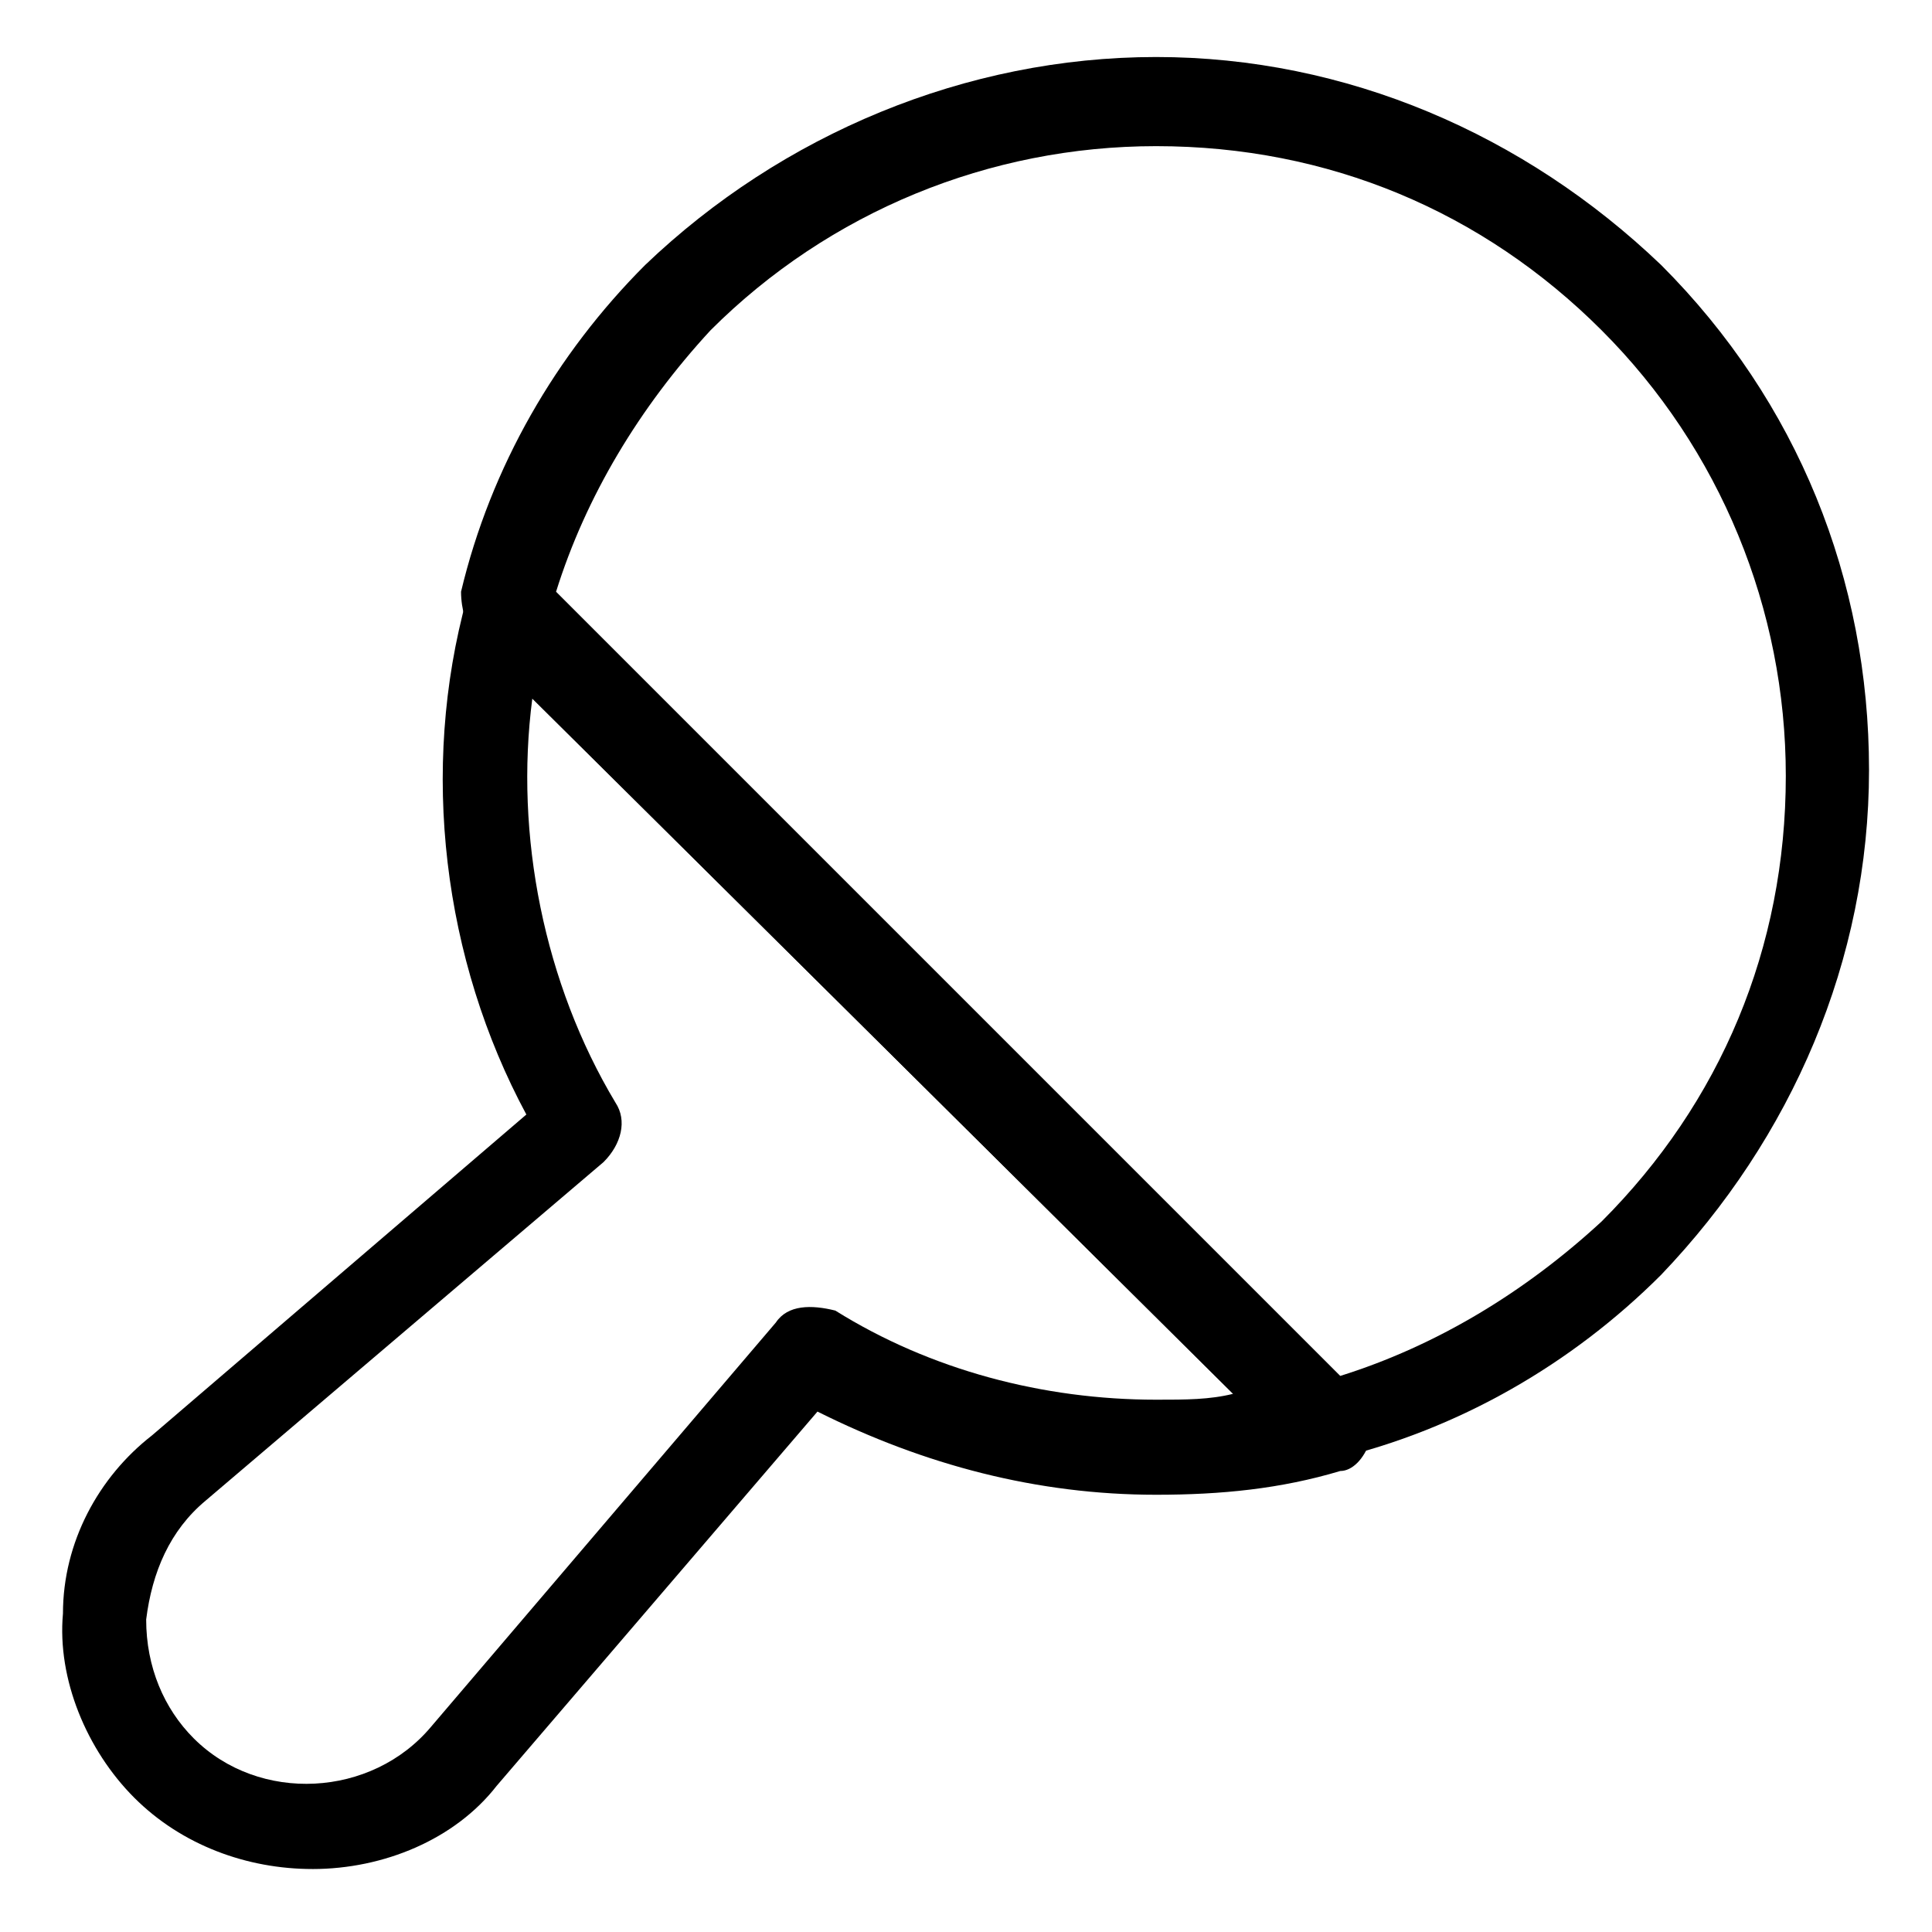 <?xml version="1.0" encoding="UTF-8"?>
<!-- Uploaded to: SVG Repo, www.svgrepo.com, Generator: SVG Repo Mixer Tools -->
<svg fill="#000000" width="800px" height="800px" version="1.1" viewBox="144 144 512 512" xmlns="http://www.w3.org/2000/svg">
 <g>
  <path d="m226.81 639.31c-17.32 0-34.637-6.297-47.23-18.895-12.594-12.594-20.469-31.488-18.895-48.805 0-18.895 9.445-36.211 23.617-47.23l99.188-85.02c-22.043-40.934-28.34-91.316-15.742-136.97 1.574-4.723 4.723-7.871 7.871-7.871 4.723-1.574 7.871 0 11.02 3.148l217.27 217.27c3.148 3.148 4.723 7.871 3.148 11.02-1.574 4.723-4.723 7.871-7.871 7.871-15.742 4.723-31.488 6.297-48.805 6.297-31.488 0-61.402-7.871-89.742-22.043l-85.02 99.188c-11.02 14.172-29.914 22.043-48.809 22.043zm58.254-310.16c-4.723 36.211 3.148 75.57 22.043 107.06 3.148 4.723 1.574 11.02-3.148 15.742l-105.48 89.746c-9.445 7.871-14.168 18.895-15.742 31.488 0 12.594 4.723 23.617 12.594 31.488 17.32 17.32 47.23 15.742 62.977-3.148l91.316-107.06c3.148-4.723 9.445-4.723 15.742-3.148 25.191 15.742 55.105 23.617 85.02 23.617 7.871 0 14.168 0 20.469-1.574z"/>
  <path d="m496.04 533.82c-3.148 0-6.297-1.574-7.871-3.148l-218.84-217.27c-1.574-3.148-3.148-7.871-3.148-12.594 7.871-33.062 25.191-62.977 48.805-86.594 36.211-34.637 85.02-55.105 135.4-55.105 50.383 0 97.613 20.469 133.82 55.105 36.211 36.211 55.105 83.445 55.105 133.82 0 50.383-20.469 97.613-55.105 133.82-23.617 23.617-53.531 40.934-86.594 48.805 0.004 3.152-1.57 3.152-1.57 3.152zm-204.68-233.01 207.82 207.82c25.191-7.871 48.805-22.043 69.273-40.934 31.488-31.488 48.805-72.422 48.805-118.08 0-44.082-17.32-86.594-48.805-118.08-31.488-31.488-72.422-48.805-118.08-48.805-44.082 0-86.594 17.32-118.08 48.805-18.887 20.469-33.055 44.086-40.93 69.277z"/>
 </g>
</svg>